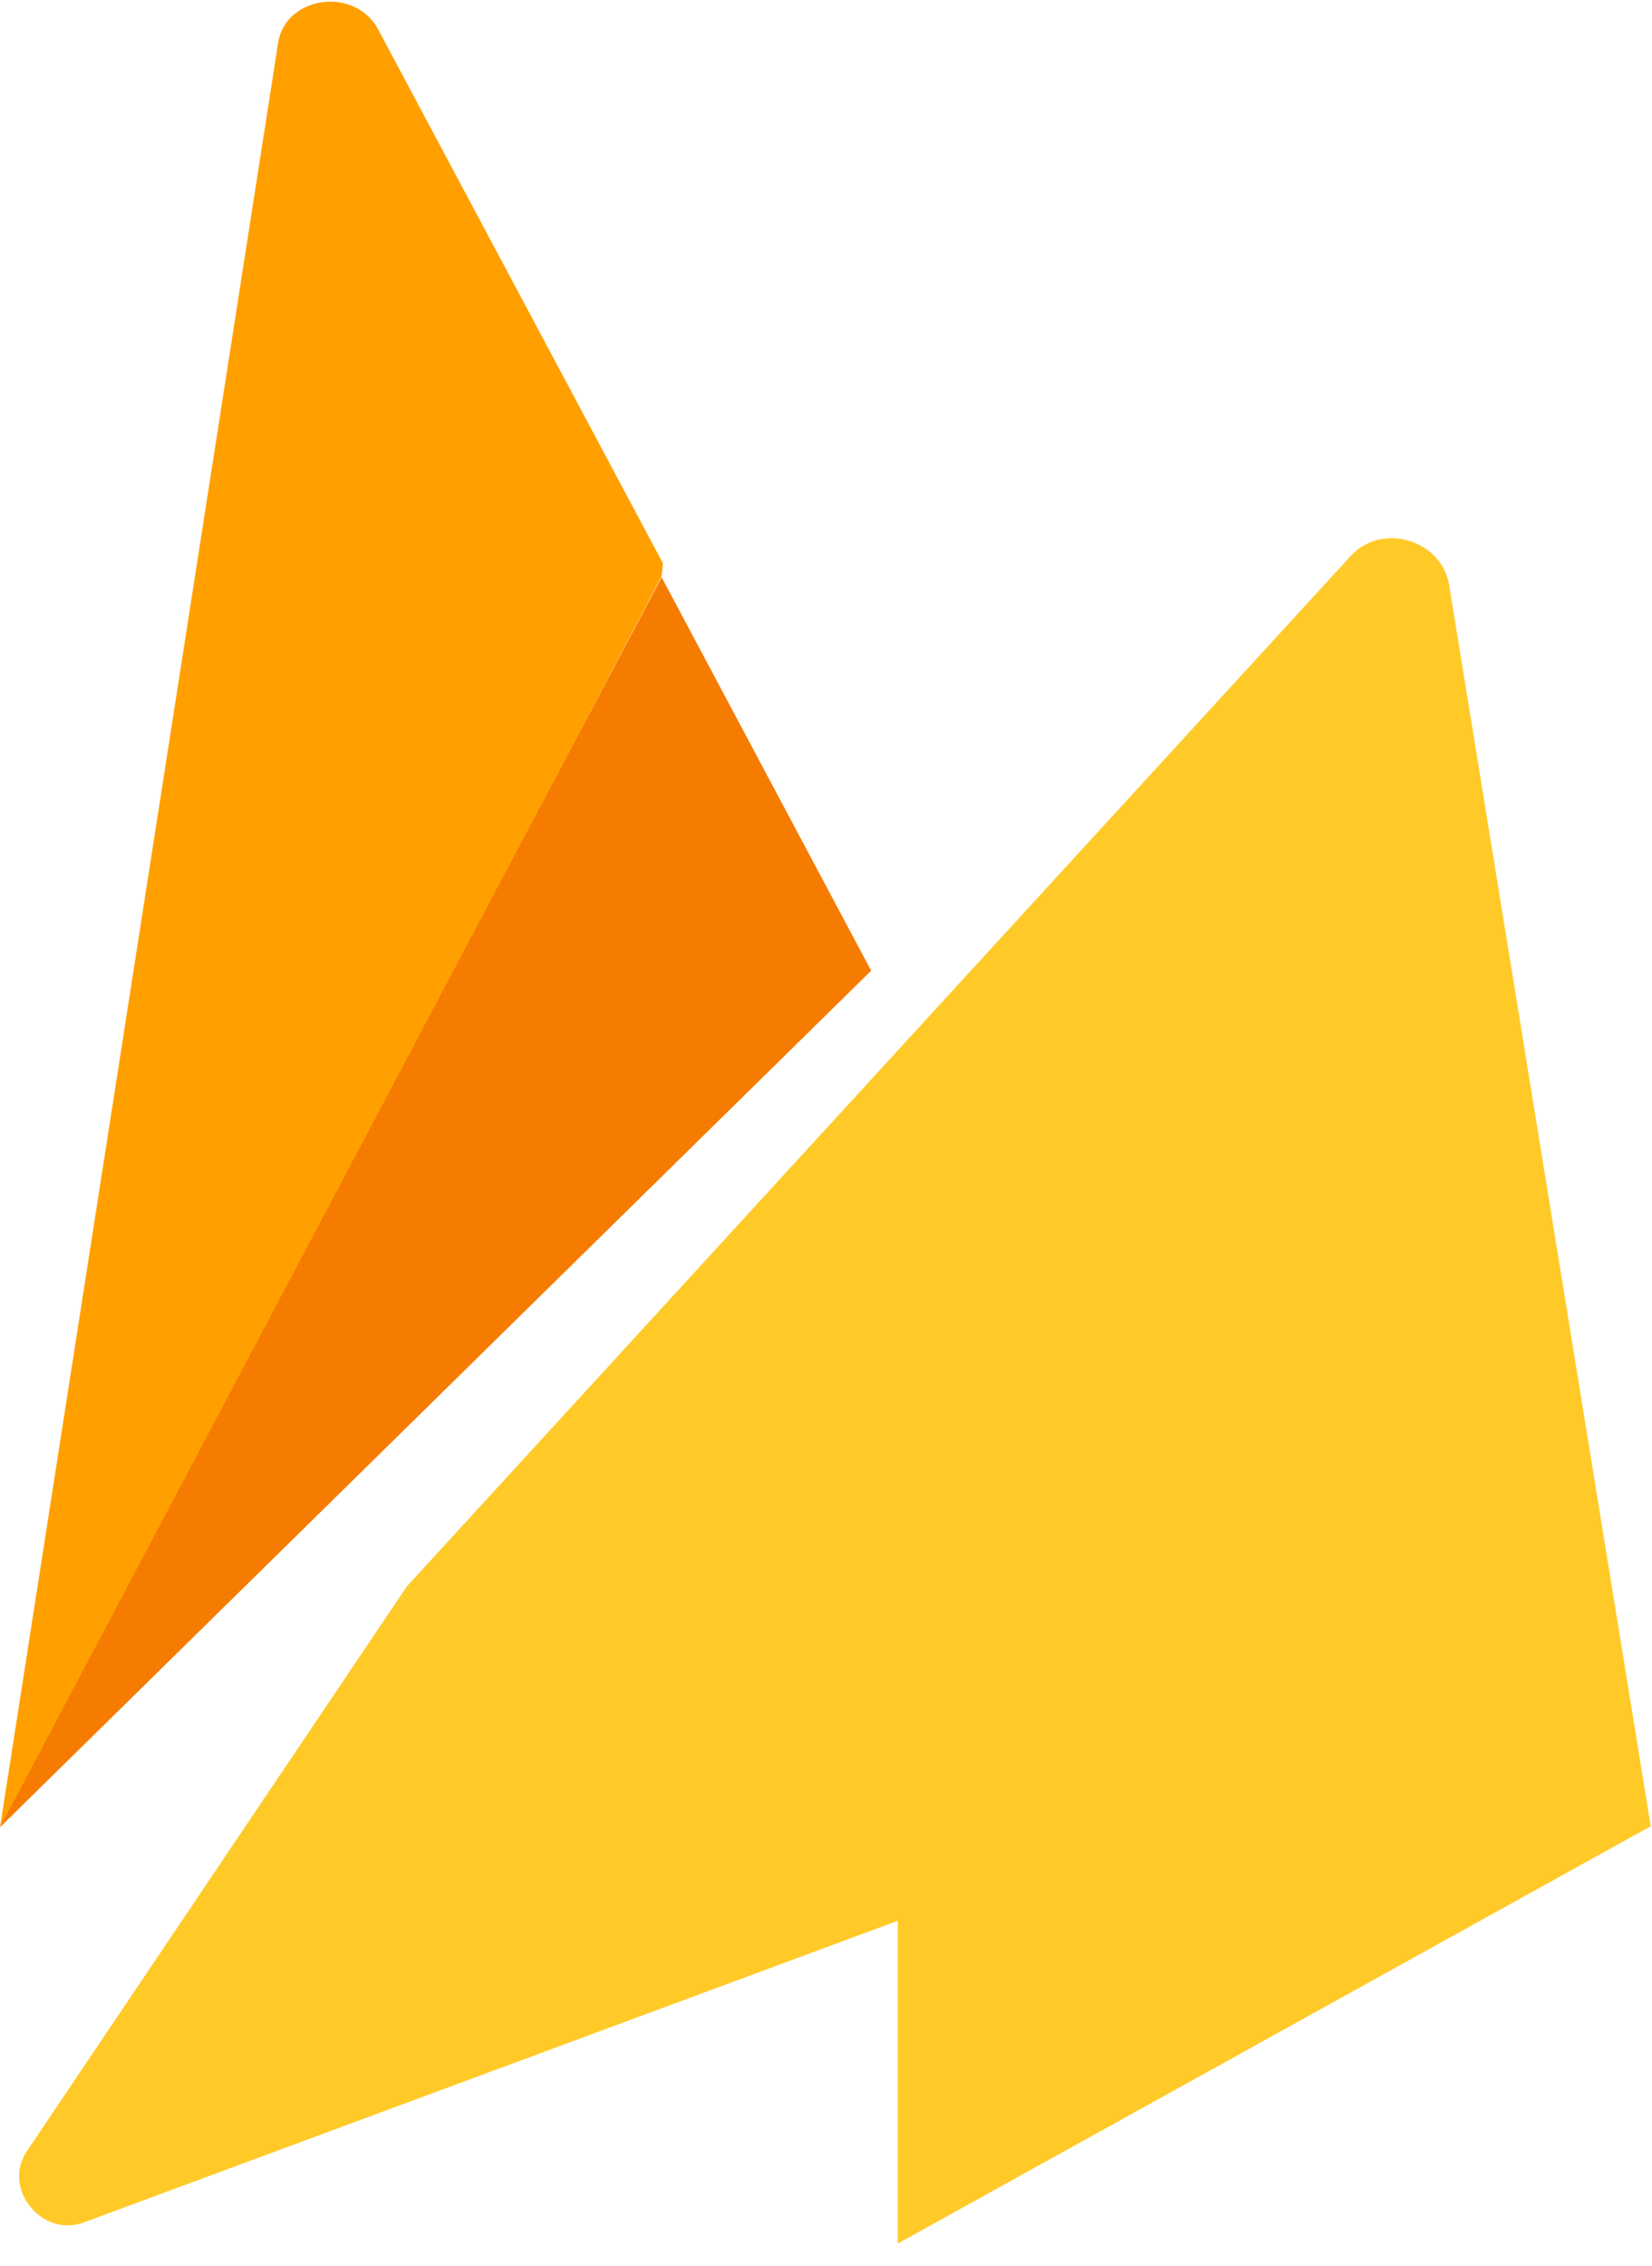 <svg xmlns="http://www.w3.org/2000/svg" viewBox="0 0 256 351">
  <defs>
    <filter id="a" width="200%" height="200%" x="-50%" y="-50%" filterUnits="objectBoundingBox">
      <feGaussianBlur in="SourceAlpha" result="shadowBlurInner1" stdDeviation="17.5"/>
      <feOffset in="shadowBlurInner1" result="shadowOffsetInner1"/>
      <feComposite in="shadowOffsetInner1" in2="SourceAlpha" k2="-1" k3="1" operator="arithmetic" result="shadowInnerInner1"/>
      <feColorMatrix in="shadowInnerInner1" values="0 0 0 0 0 0 0 0 0 0 0 0 0 0 0 0 0 0 0.06 0"/>
    </filter>
  </defs>
  <path fill="#FFA000" d="m0 283.054 2.123-2.972L102.527 89.29l.212-2.017L58.48 4.333C54.77-2.094 44.33-.577 43.114 6.533l-43.11 276.521-.004 0z"/>
  <path fill="#F57C00" d="m135.005 150.38-32.475-60.953L.004 283.054l134.983-132.674h.018z"/>
  <path fill="#FFCA28" d="M139.121 347.551 255.805 282.9l-31.24-192.293c-1.209-7.134-10.676-9.784-15.43-4.293l-146.083 159.43-58.905 87.516c-3.846 5.73 2.298 13.413 8.796 11.034l126.178-46.743z"/>
</svg>

